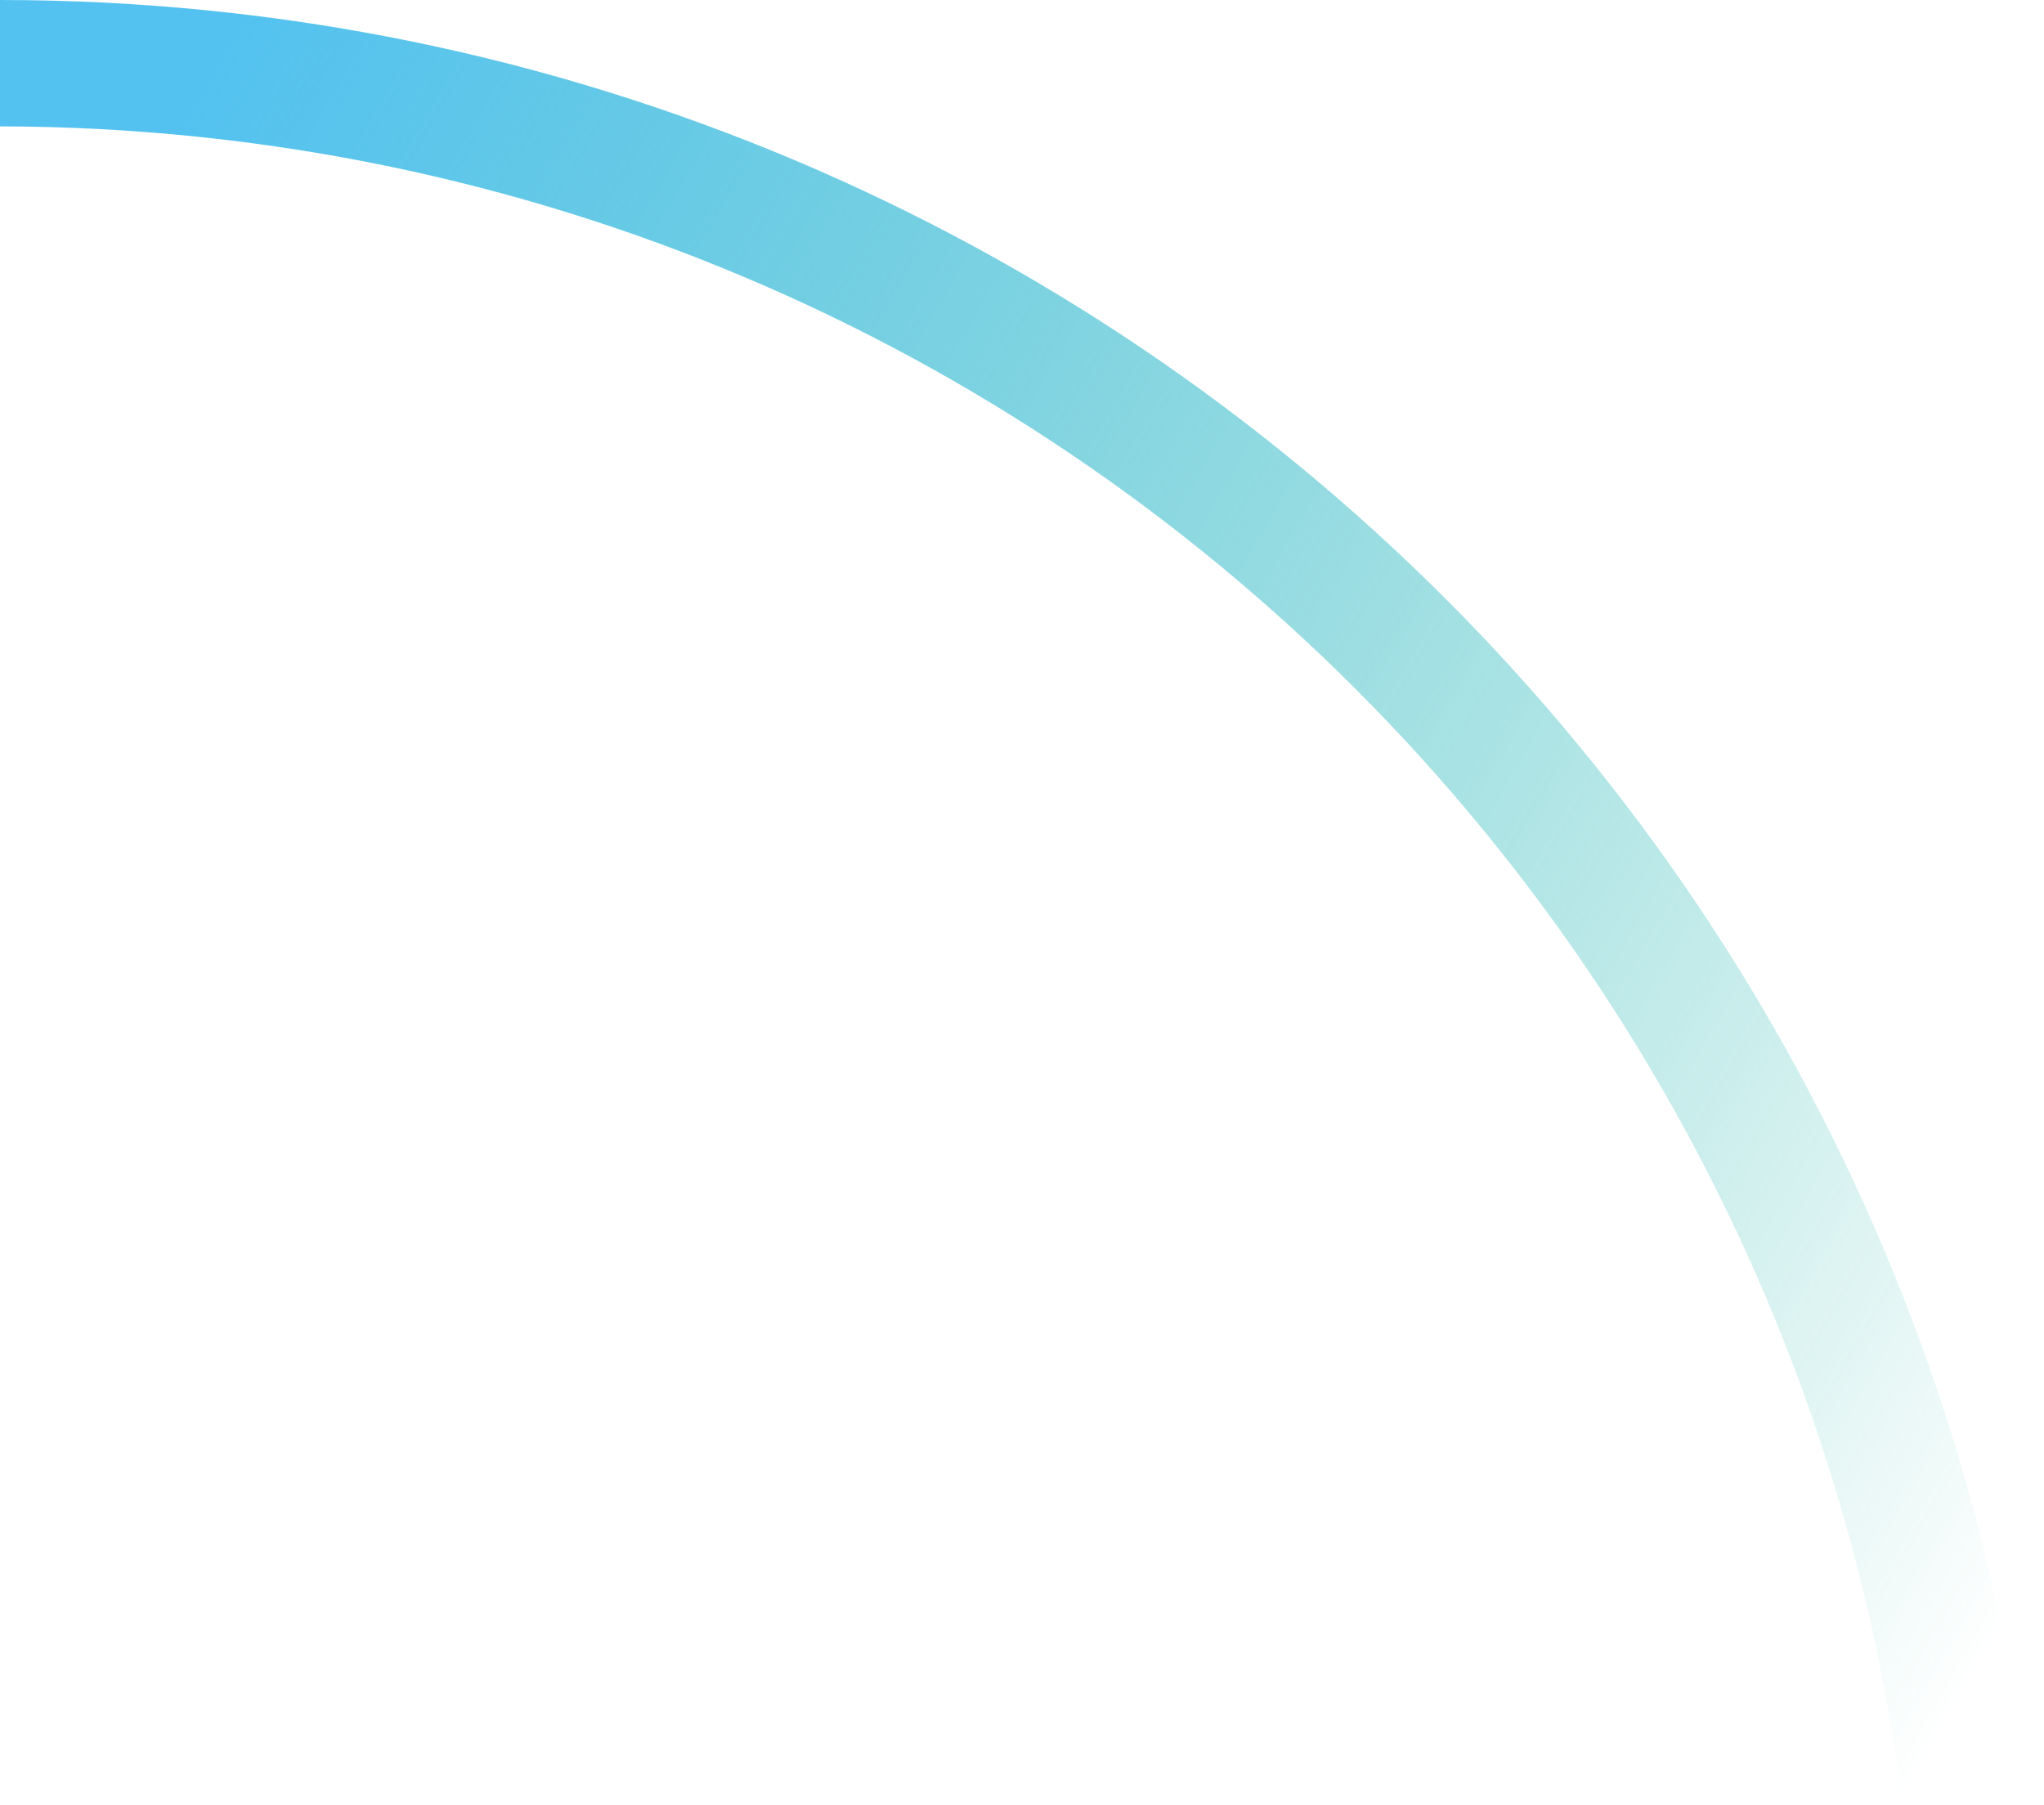 <?xml version="1.0" encoding="UTF-8"?> <svg xmlns="http://www.w3.org/2000/svg" width="531" height="469" viewBox="0 0 531 469" fill="none"><path d="M-2.92273e-05 -4.64215e-05C293.285 -2.07817e-05 531 237.715 531 531C531 824.285 293.285 1062 -0 1062L-0 1029.17C275.145 1028.67 497.674 806.145 498.167 531C497.674 255.855 275.145 33.326 -3.20977e-05 32.834L-2.92273e-05 -4.64215e-05Z" fill="url(#paint0_linear_3200_58574)"></path><defs><linearGradient id="paint0_linear_3200_58574" x1="-0" y1="1328.5" x2="-524.468" y2="1026.59" gradientUnits="userSpaceOnUse"><stop stop-color="#00AC97" stop-opacity="0"></stop><stop offset="1" stop-color="#54C2F0"></stop></linearGradient></defs></svg> 